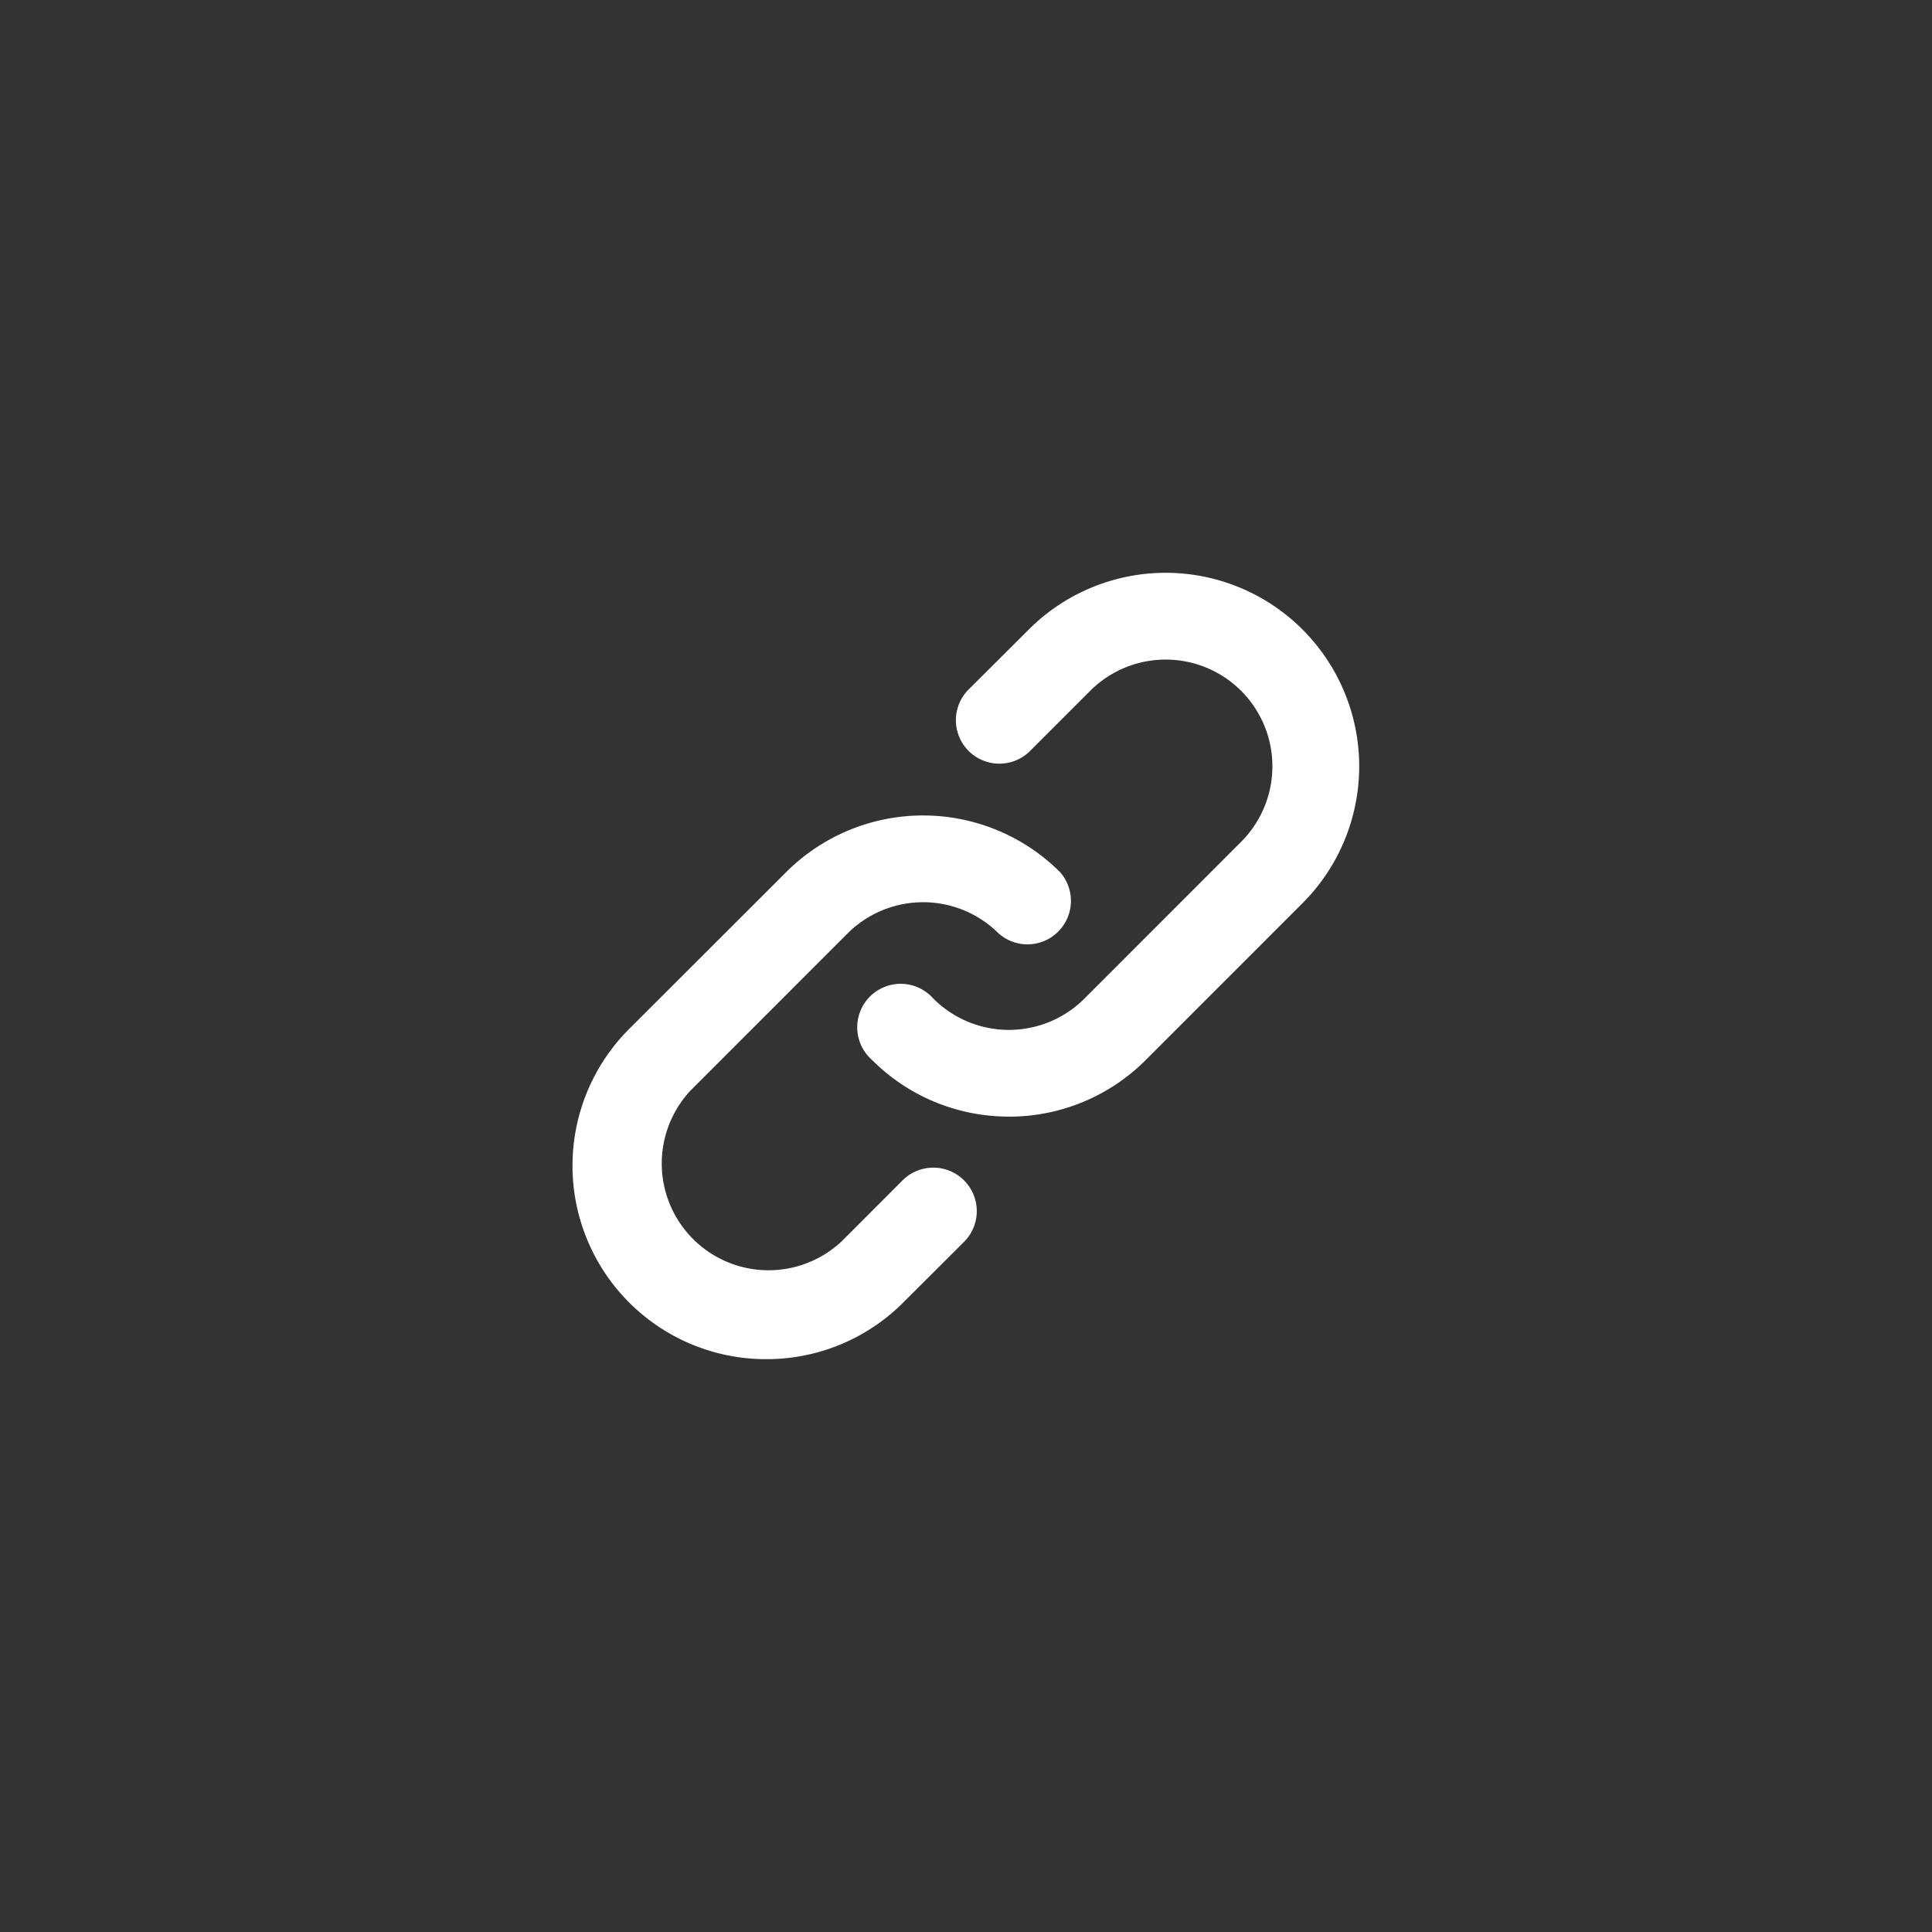 <svg xmlns="http://www.w3.org/2000/svg" width="40" height="40" viewBox="0 0 40 40"><rect x="0" y="0" width="40" height="40" fill="#333333" stroke="none"/><g transform="translate(-10 -452)"><rect width="40" height="40" transform="translate(10 452)" fill="none"/><g transform="translate(21.86 463.86)"><path d="M4.006,18.244A4.005,4.005,0,0,1,1.173,11.4L4.418,8.159a4.013,4.013,0,0,1,5.668,0,.9.9,0,0,1-1.271,1.27,2.215,2.215,0,0,0-3.126,0L2.443,12.676A2.211,2.211,0,0,0,5.57,15.8l1.256-1.257A.9.9,0,0,1,8.1,15.815L6.84,17.072a3.994,3.994,0,0,1-2.834,1.172" transform="translate(0 -1.964)" fill="#fff"/><path d="M11.348,11.258a3.993,3.993,0,0,1-2.833-1.172.9.9,0,1,1,1.27-1.27,2.212,2.212,0,0,0,3.126,0l3.245-3.247a2.21,2.21,0,1,0-3.125-3.126L11.774,3.7A.9.9,0,0,1,10.5,2.429L11.76,1.173a4.007,4.007,0,0,1,5.667,5.667l-3.246,3.247a3.993,3.993,0,0,1-2.833,1.172" transform="translate(-2.32 0)" fill="#fff"/></g></g></svg>
